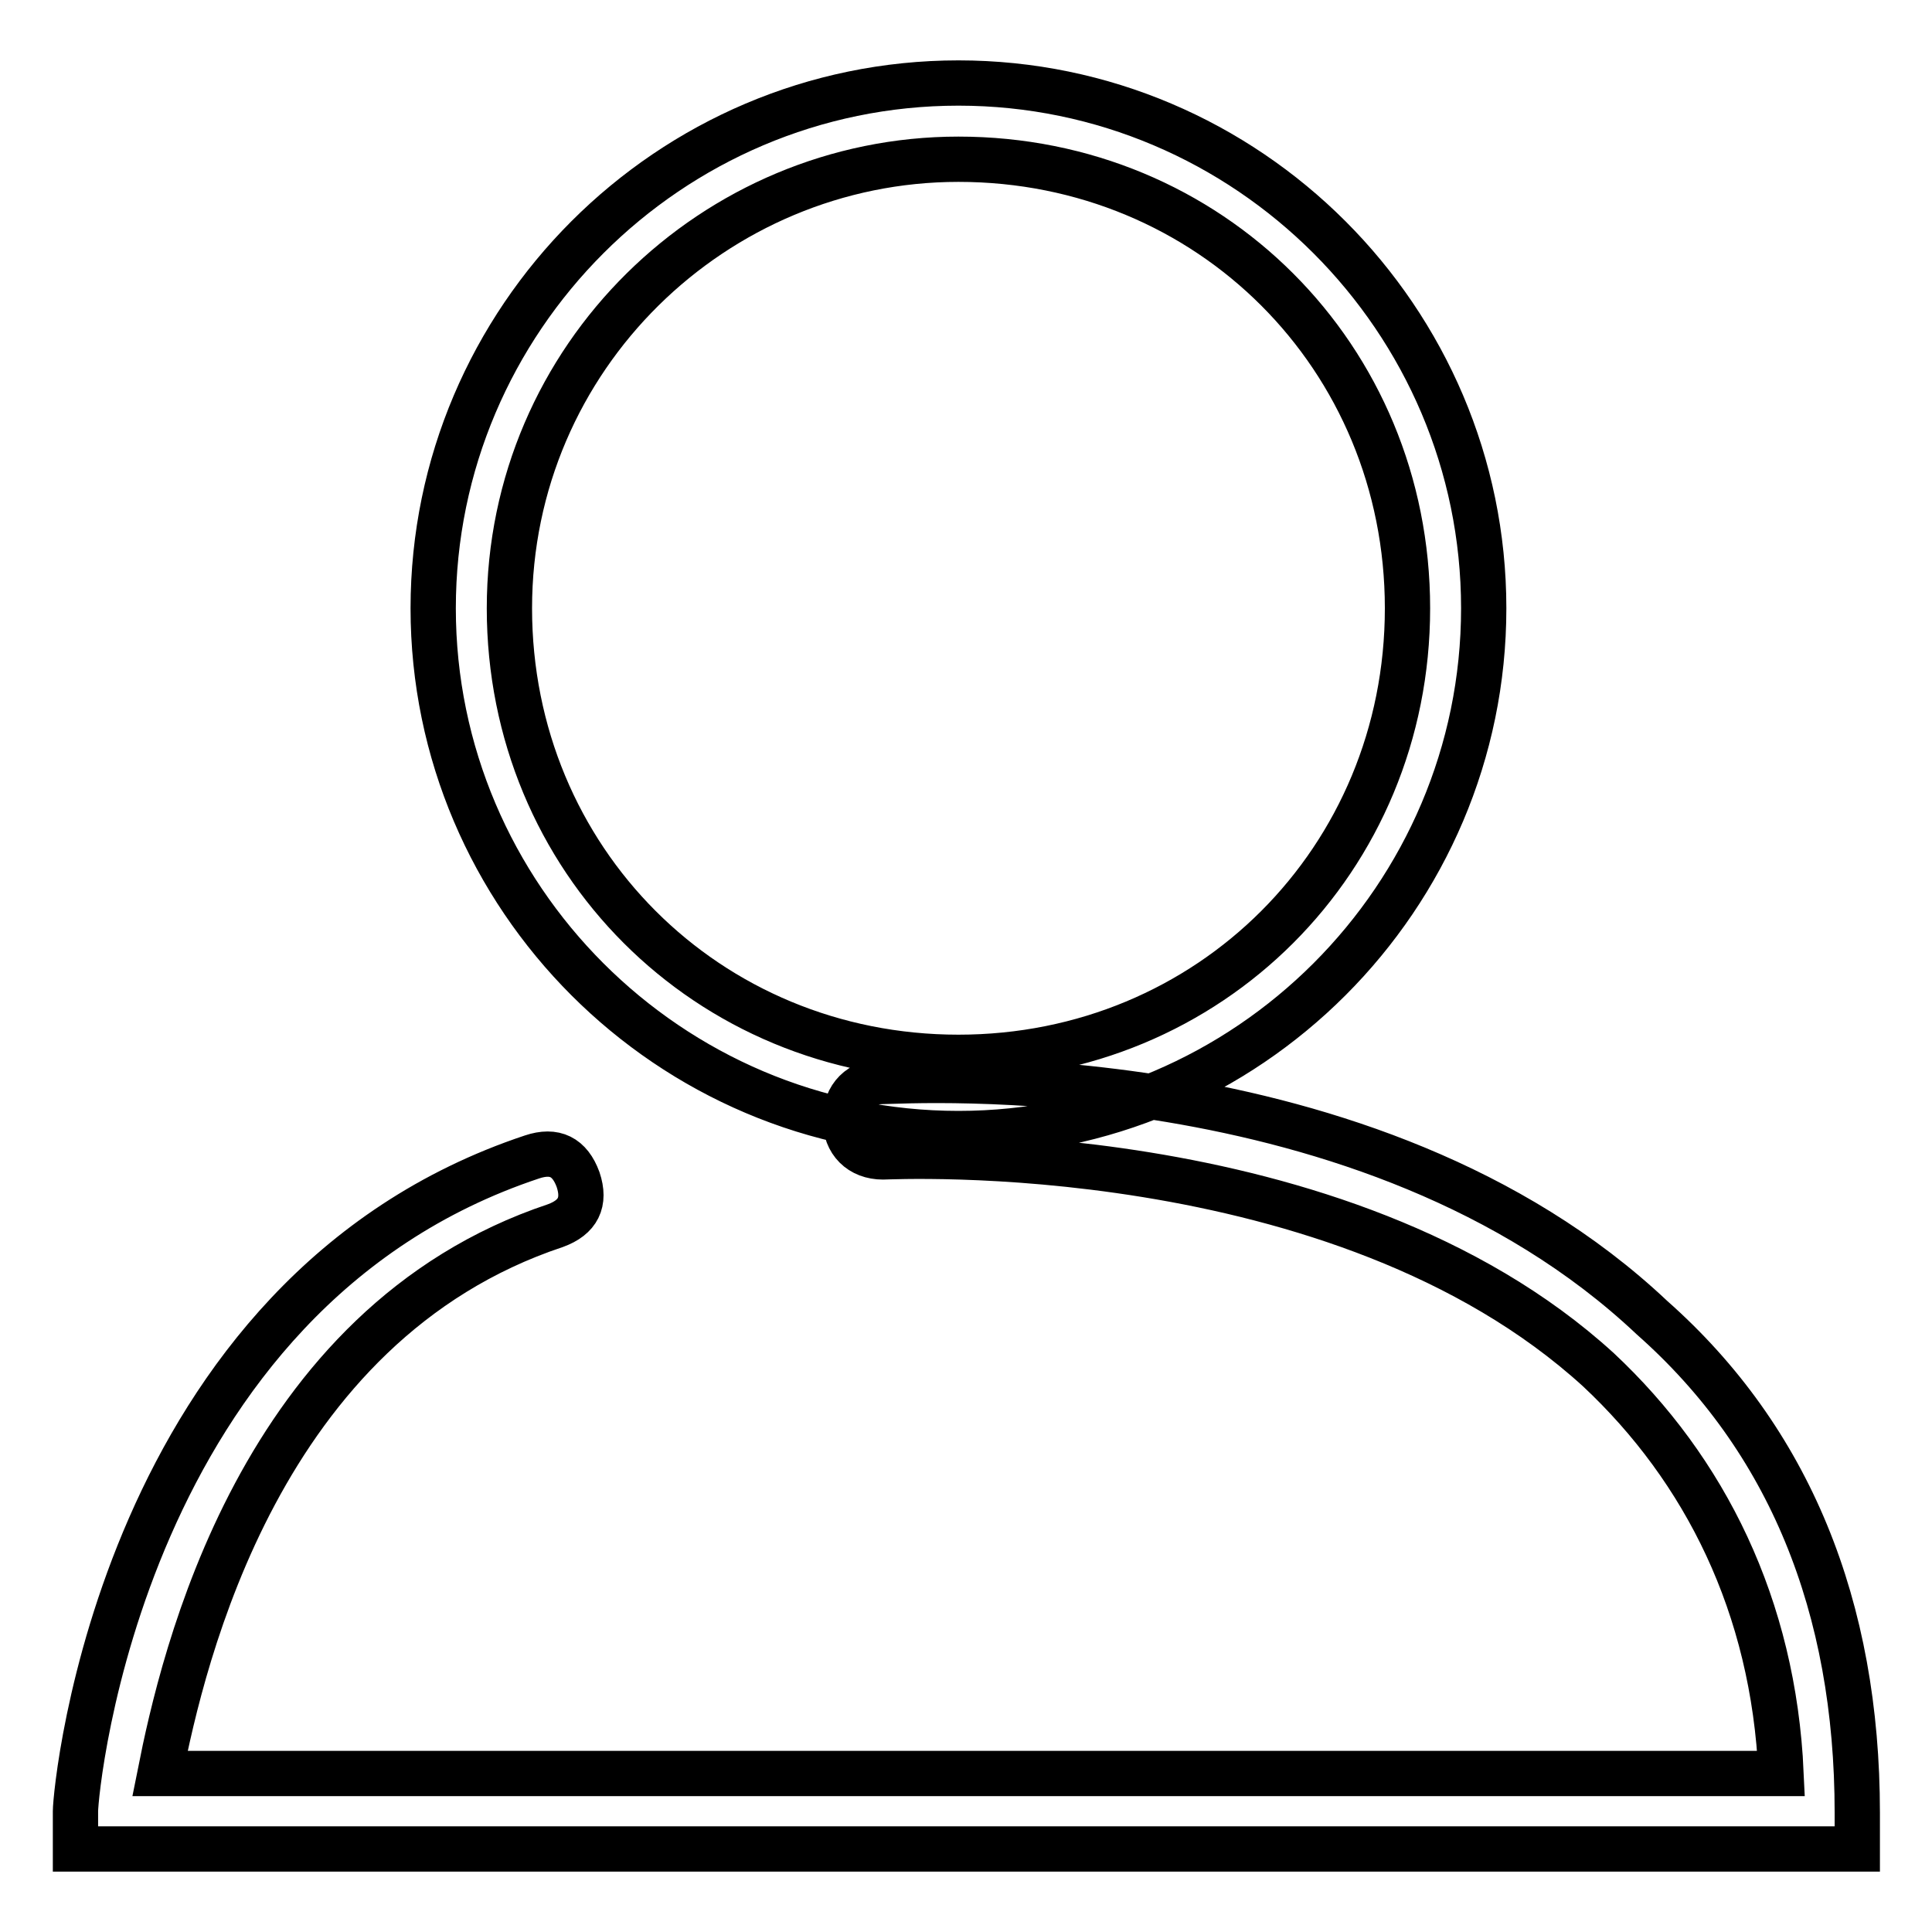 <?xml version="1.0" encoding="utf-8"?>
<!-- Svg Vector Icons : http://www.onlinewebfonts.com/icon -->
<!DOCTYPE svg PUBLIC "-//W3C//DTD SVG 1.1//EN" "http://www.w3.org/Graphics/SVG/1.1/DTD/svg11.dtd">
<svg version="1.1" xmlns="http://www.w3.org/2000/svg" xmlns:xlink="http://www.w3.org/1999/xlink" x="0px" y="0px" viewBox="0 0 256 256" enable-background="new 0 0 256 256" xml:space="preserve">
<g> <path stroke-width="6" fill-opacity="0" stroke="#000000"  d="M127,150.2c-38.3,0-69.6-31.3-69.6-69.6C57.4,42.3,88.7,11,127,11c38.3,0,69.6,31.3,69.6,69.6 C196.6,118.9,165.3,150.2,127,150.2z M127,21.1c-32.3,0-59.5,26.2-59.5,59.5c0,33.3,26.2,59.5,59.5,59.5 c33.3,0,59.5-26.2,59.5-59.5C186.5,47.3,160.3,21.1,127,21.1z M246,245H10v-5c0-3,6.1-68.6,60.5-86.7c3-1,5,0,6.1,3c1,3,0,5-3,6.1 c-39.3,13.1-49.4,57.5-52.4,72.6h214.8c-1-22.2-10.1-40.3-24.2-53.5c-34.3-31.3-93.8-28.2-94.8-28.2c-3,0-5-2-5-5s2-5,5-5 c3,0,64.5-4,101.9,31.3c18.2,16.1,27.2,38.3,27.2,65.6V245z"/></g>
</svg>